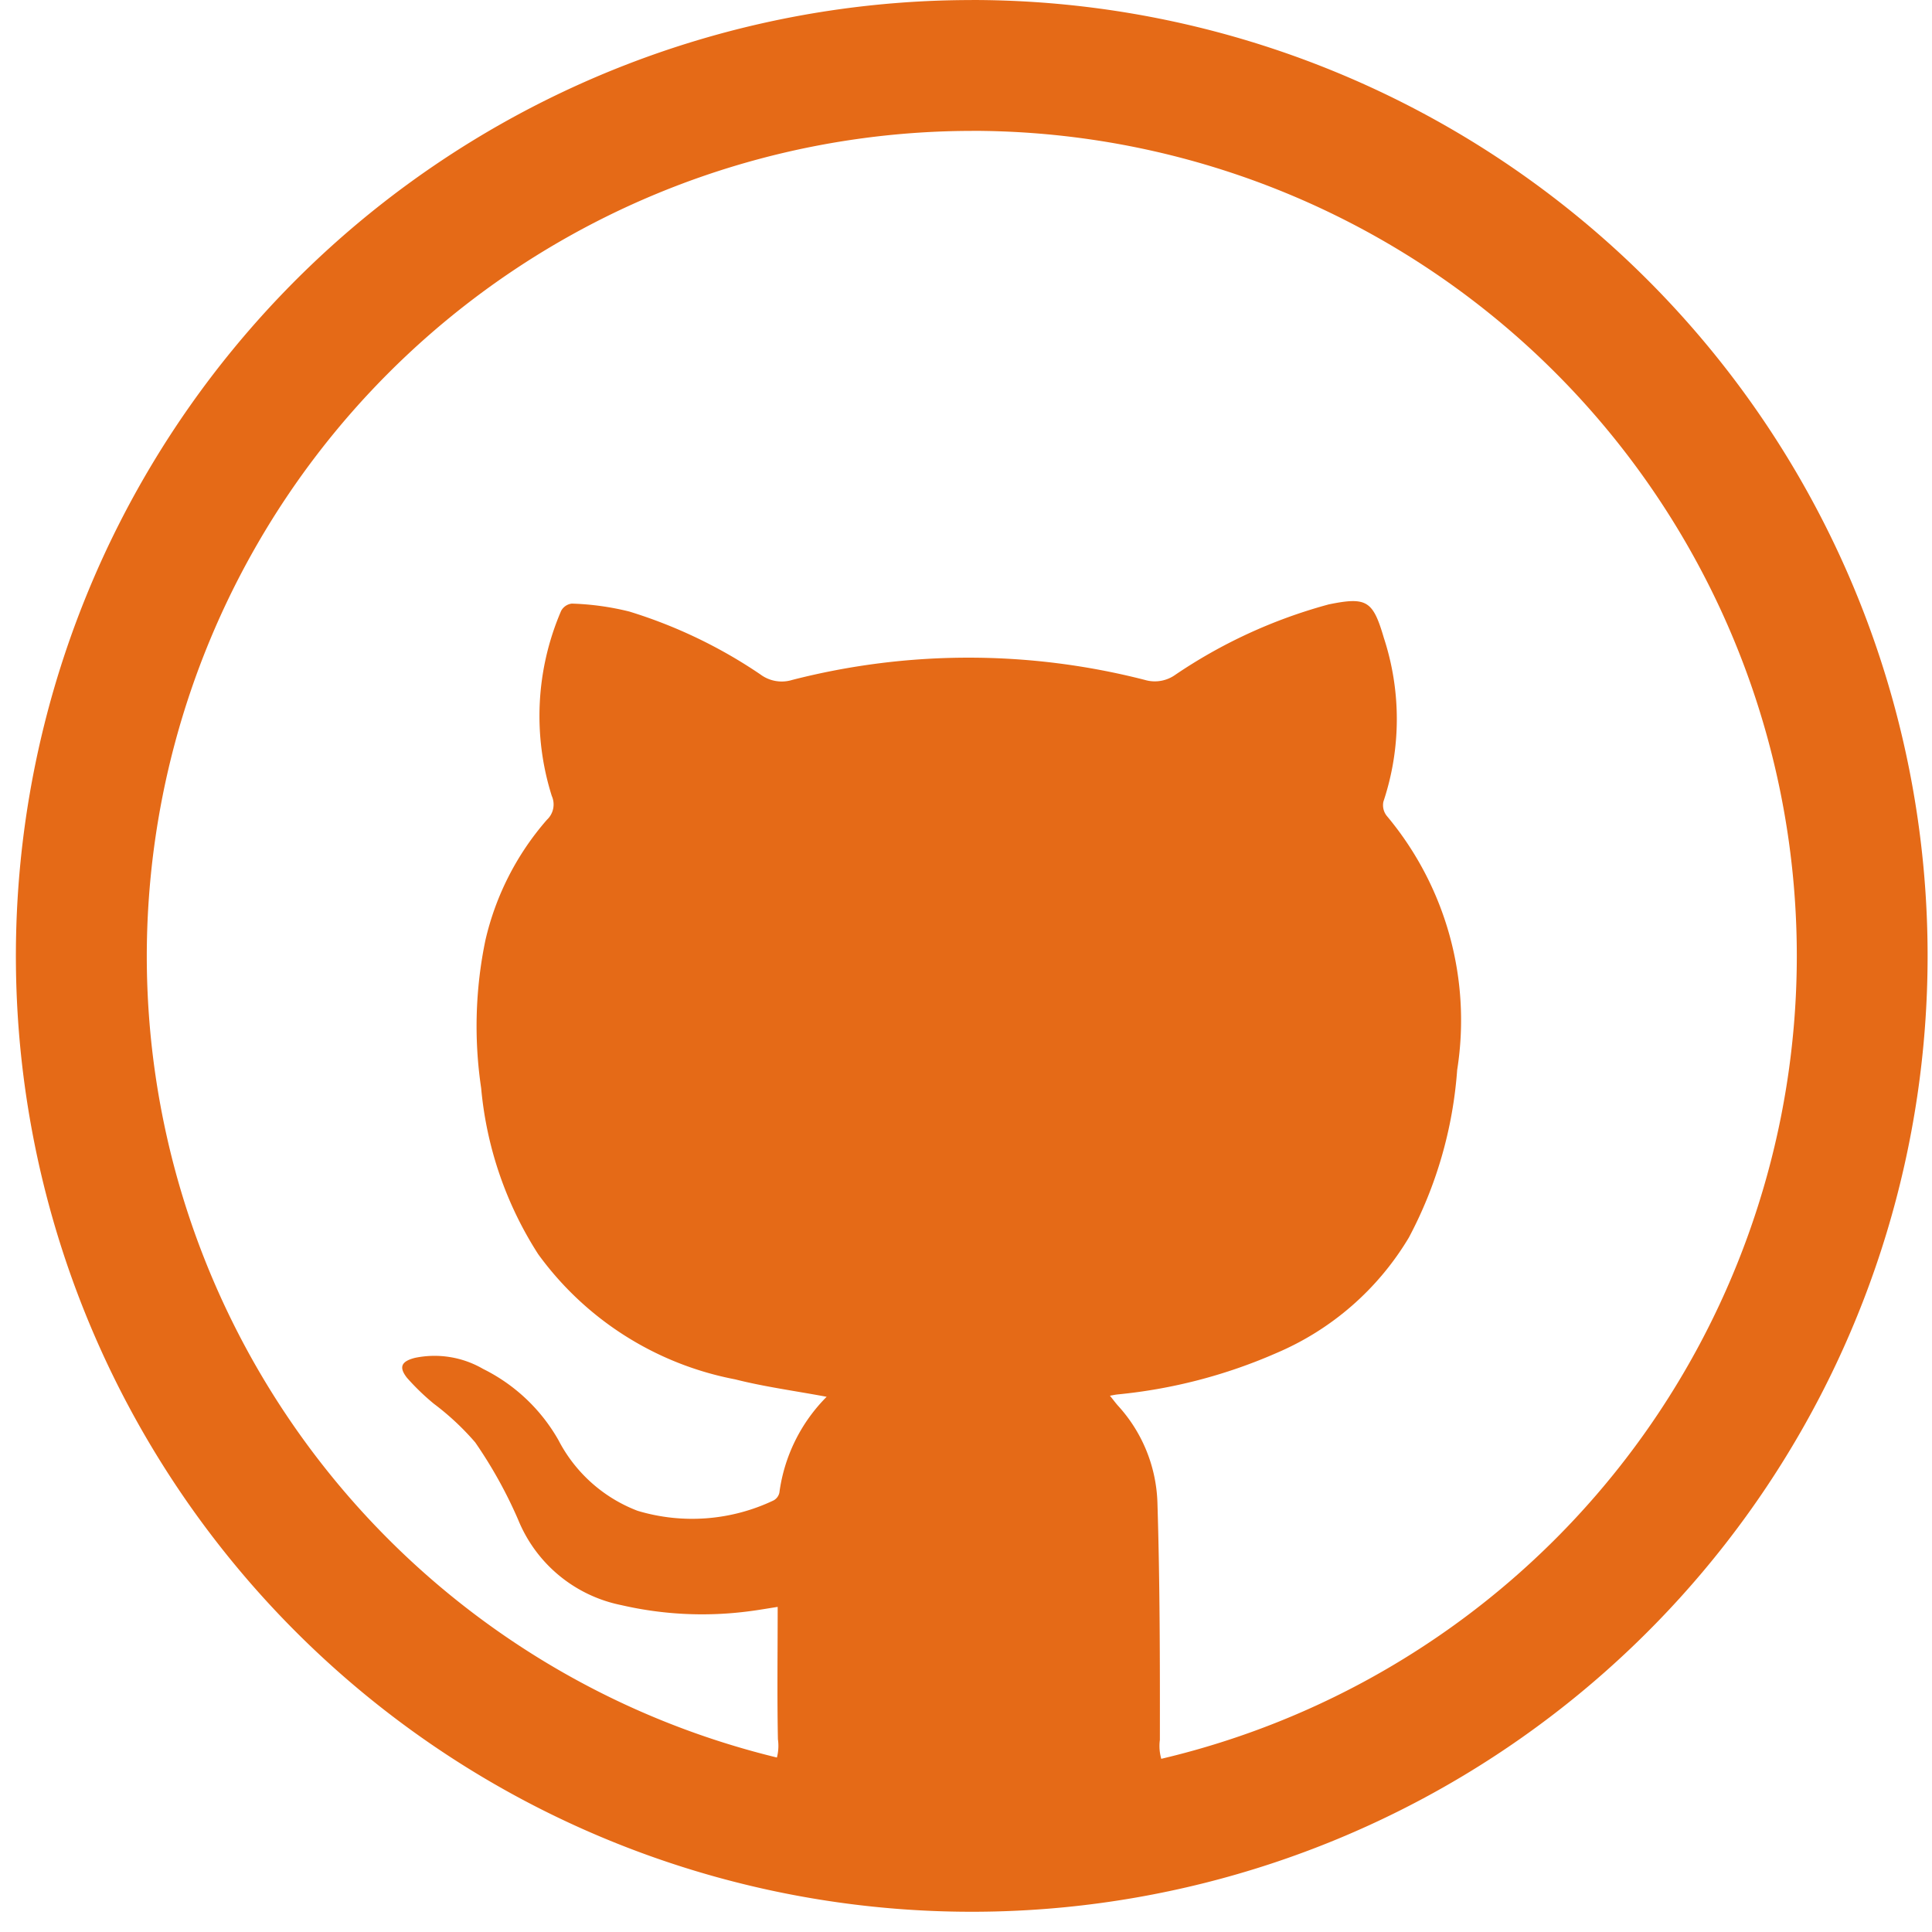 <svg xmlns="http://www.w3.org/2000/svg" xmlns:xlink="http://www.w3.org/1999/xlink" width="40" height="40" viewBox="0 0 40 40">
  <defs>
    <clipPath id="clip-path">
      <rect id="Rectangle_19" data-name="Rectangle 19" width="40" height="40" transform="translate(-0.383 0.001)" fill="#E56A17"/>
    </clipPath>
  </defs>
  <g id="git" transform="translate(0.383 -0.001)">
    <g id="Group_45" data-name="Group 45" transform="translate(0 0)" clip-path="url(#clip-path)">
      <path id="Path_20" data-name="Path 20" d="M19.789,2.709A17.081,17.081,0,1,1,2.709,19.79a17.1,17.1,0,0,1,17.08-17.08m0-2.709a19.79,19.79,0,1,0,19.79,19.79A19.79,19.79,0,0,0,19.789,0" transform="translate(-0.053 0.001)" fill="#E56A17"/>
      <path id="Path_21" data-name="Path 21" d="M350.9,559.525a.961.961,0,0,0,.609-1.035c-.018-.9-.005-1.8-.005-2.741-.232.036-.4.066-.573.088a7.441,7.441,0,0,1-2.661-.124,2.93,2.93,0,0,1-2.14-1.771,9.335,9.335,0,0,0-.889-1.6,5.465,5.465,0,0,0-.857-.8,4.868,4.868,0,0,1-.554-.535c-.175-.222-.119-.342.164-.414a2,2,0,0,1,1.411.229,3.662,3.662,0,0,1,1.56,1.474,3.082,3.082,0,0,0,1.637,1.463,3.922,3.922,0,0,0,2.818-.215.241.241,0,0,0,.119-.159,3.458,3.458,0,0,1,.979-1.986c-.663-.124-1.288-.207-1.895-.361a6.559,6.559,0,0,1-4.077-2.591,7.62,7.62,0,0,1-1.181-3.438,8.734,8.734,0,0,1,.088-3.063,5.75,5.75,0,0,1,1.274-2.494.433.433,0,0,0,.1-.493,5.5,5.5,0,0,1,.193-3.83.288.288,0,0,1,.223-.152,5.625,5.625,0,0,1,1.188.164,10.124,10.124,0,0,1,2.712,1.3.739.739,0,0,0,.663.116,14.685,14.685,0,0,1,7.3,0,.73.73,0,0,0,.636-.11,10.575,10.575,0,0,1,3.118-1.439c.02-.005.04-.012.06-.016.78-.159.909-.074,1.133.691a5.4,5.4,0,0,1-.008,3.394.355.355,0,0,0,.068.293,6.588,6.588,0,0,1,1.459,5.264,8.725,8.725,0,0,1-1,3.468,5.863,5.863,0,0,1-2.744,2.392,10.775,10.775,0,0,1-3.295.857c-.04.005-.079.013-.15.026.063.077.109.14.161.2a3.118,3.118,0,0,1,.823,2.037c.05,1.628.052,3.258.05,4.887a.966.966,0,0,0,.583,1.018Z" transform="translate(-335.786 -522.479)" fill="#E56A17"/>
    </g>
  </g>
</svg>
